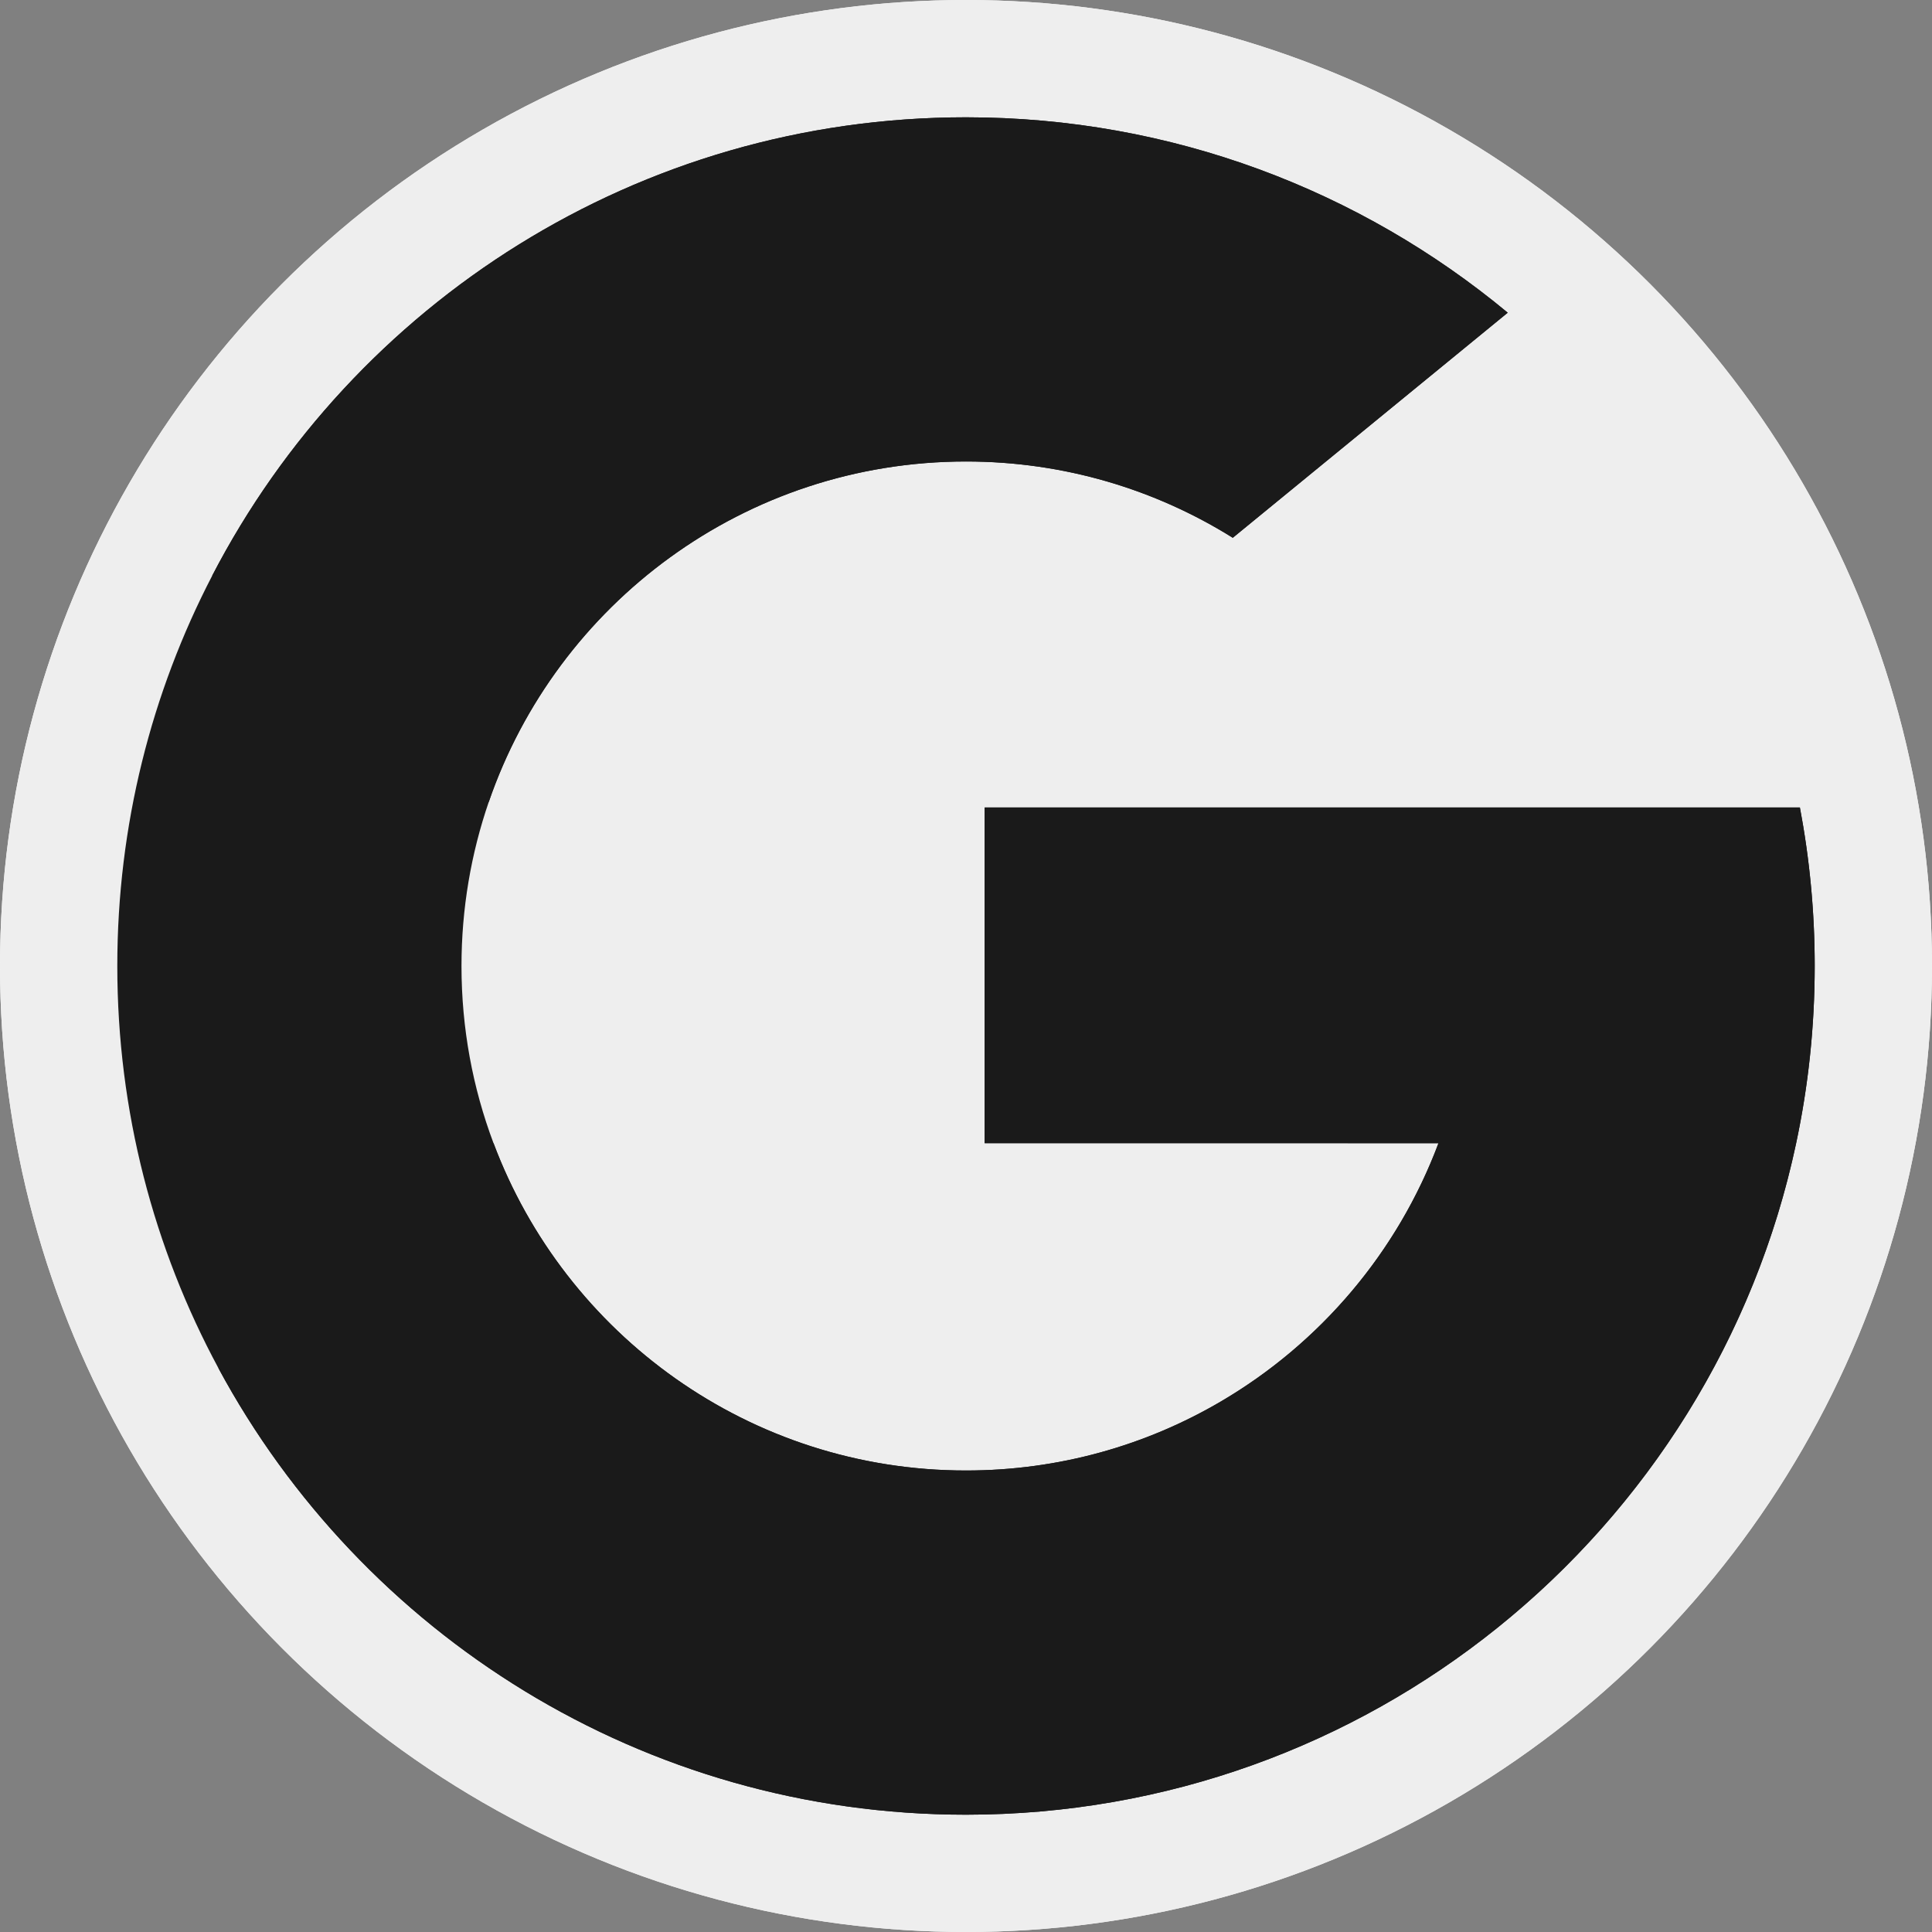 <svg xmlns="http://www.w3.org/2000/svg" version="1.1" xmlns:xlink="http://www.w3.org/1999/xlink" width="512" height="512" x="0" y="0" viewBox="0 0 512 512" style="enable-background:new 0 0 512 512" xml:space="preserve" class=""><rect x="0" y="0" width="512" height="512" fill="#808080" stroke="none"/><g><circle cx="256" cy="256" r="256" fill="#f7f7f7" opacity="1" data-original="#5c5560" class=""></circle><circle cx="256" cy="256" r="256" fill="#eeeeee" opacity="1" data-original="#eeeeee" class=""></circle><path fill="#1a1a1a" d="M476.984 213.983H260.943v88.977H381.21c-10.825 28.892-31.377 53.028-57.674 68.45-19.809 11.629-42.894 18.29-67.536 18.29-57.328 0-106.229-36.086-125.223-86.778-5.487-14.595-8.477-30.413-8.477-46.923 0-15.213 2.545-29.832 7.217-43.45 18.042-52.509 67.858-90.25 126.483-90.25 25.964 0 50.198 7.402 70.7 20.218l72.863-59.652C360.61 50.525 310.573 31.086 256 31.086c-86.925 0-162.333 49.308-199.766 121.479C40.156 183.533 31.086 218.703 31.086 256c0 38.569 9.701 74.864 26.805 106.587C95.879 433.039 170.348 480.914 256 480.914c53.299 0 102.262-18.536 140.806-49.518 39.632-31.859 68.24-76.878 79.19-128.436 3.226-15.151 4.918-30.858 4.918-46.96 0-14.36-1.347-28.411-3.93-42.017z" opacity="1" data-original="#fbbb00" class=""></path><path fill="#1a1a1a" d="m396.794 431.384.013.013C358.262 462.378 309.3 480.914 256 480.914c-85.652 0-160.121-47.874-198.109-118.327l72.887-59.664c18.994 50.692 67.894 86.778 125.223 86.778 24.642 0 47.727-6.661 67.536-18.29z" opacity="1" data-original="#28b446" class=""></path><path fill="#1a1a1a" d="M476.984 213.983a225.165 225.165 0 0 1 3.93 42.017c0 16.102-1.693 31.809-4.918 46.96-10.949 51.557-39.558 96.577-79.19 128.436l-.013-.013-73.258-59.973c26.298-15.423 46.849-39.558 57.674-68.45H260.942v-88.977h122.023z" opacity="1" data-original="#518ef8" class=""></path><path fill="#1a1a1a" d="M399.562 82.866 326.7 142.518C306.198 129.702 281.965 122.3 256 122.3c-58.626 0-108.441 37.741-126.483 90.25l-73.27-59.985h-.013C93.667 80.394 169.074 31.086 256 31.086c54.573 0 104.61 19.439 143.562 51.78z" opacity="1" data-original="#fc3f1d" class=""></path></g></svg>